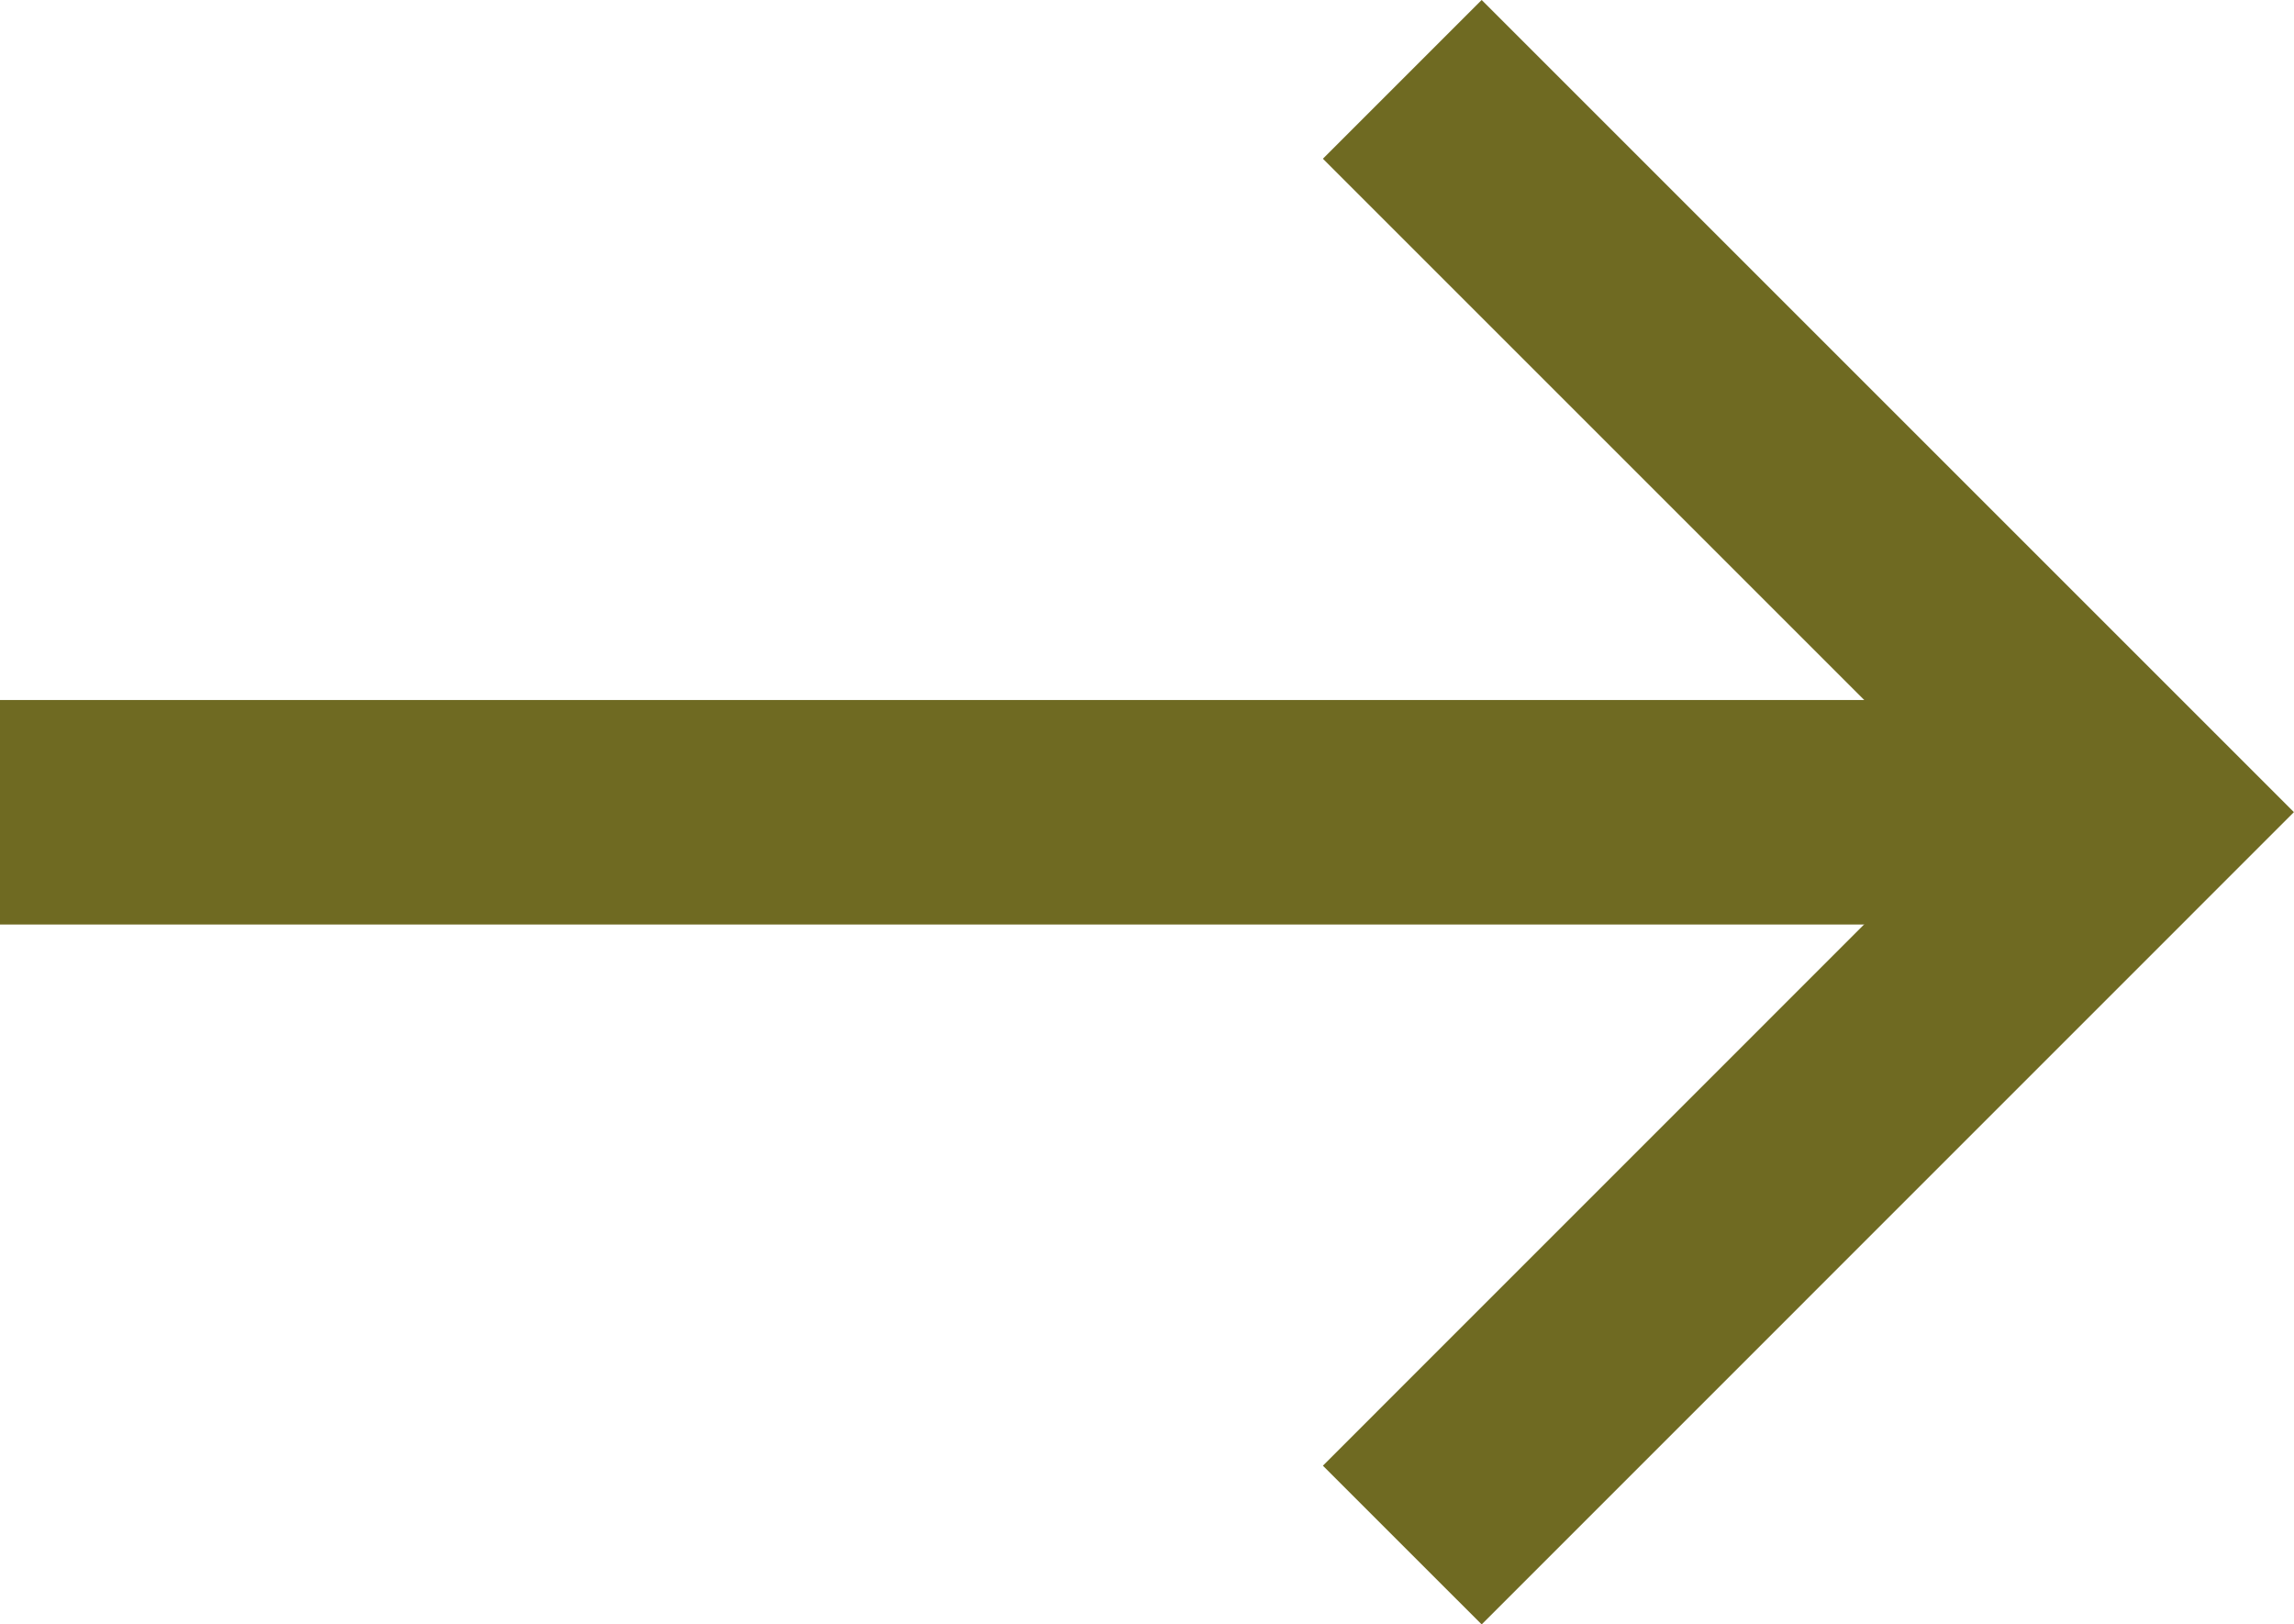 <svg xmlns="http://www.w3.org/2000/svg" width="20.434" height="14.471" viewBox="0 0 20.434 14.471">
  <g id="Group_31" data-name="Group 31" transform="translate(-1226.678 -2049.293)">
    <path id="Path_279" data-name="Path 279" d="M14393.125,2144l6.528,6.528-6.528,6.529" transform="translate(-13153.956 -94)" fill="none" stroke="#6f6a22" stroke-width="2"/>
    <path id="Path_280" data-name="Path 280" d="M14370,2152.31h18.8" transform="translate(-13143.322 -95.781)" fill="none" stroke="#6f6a22" stroke-width="2"/>
  </g>
</svg>
